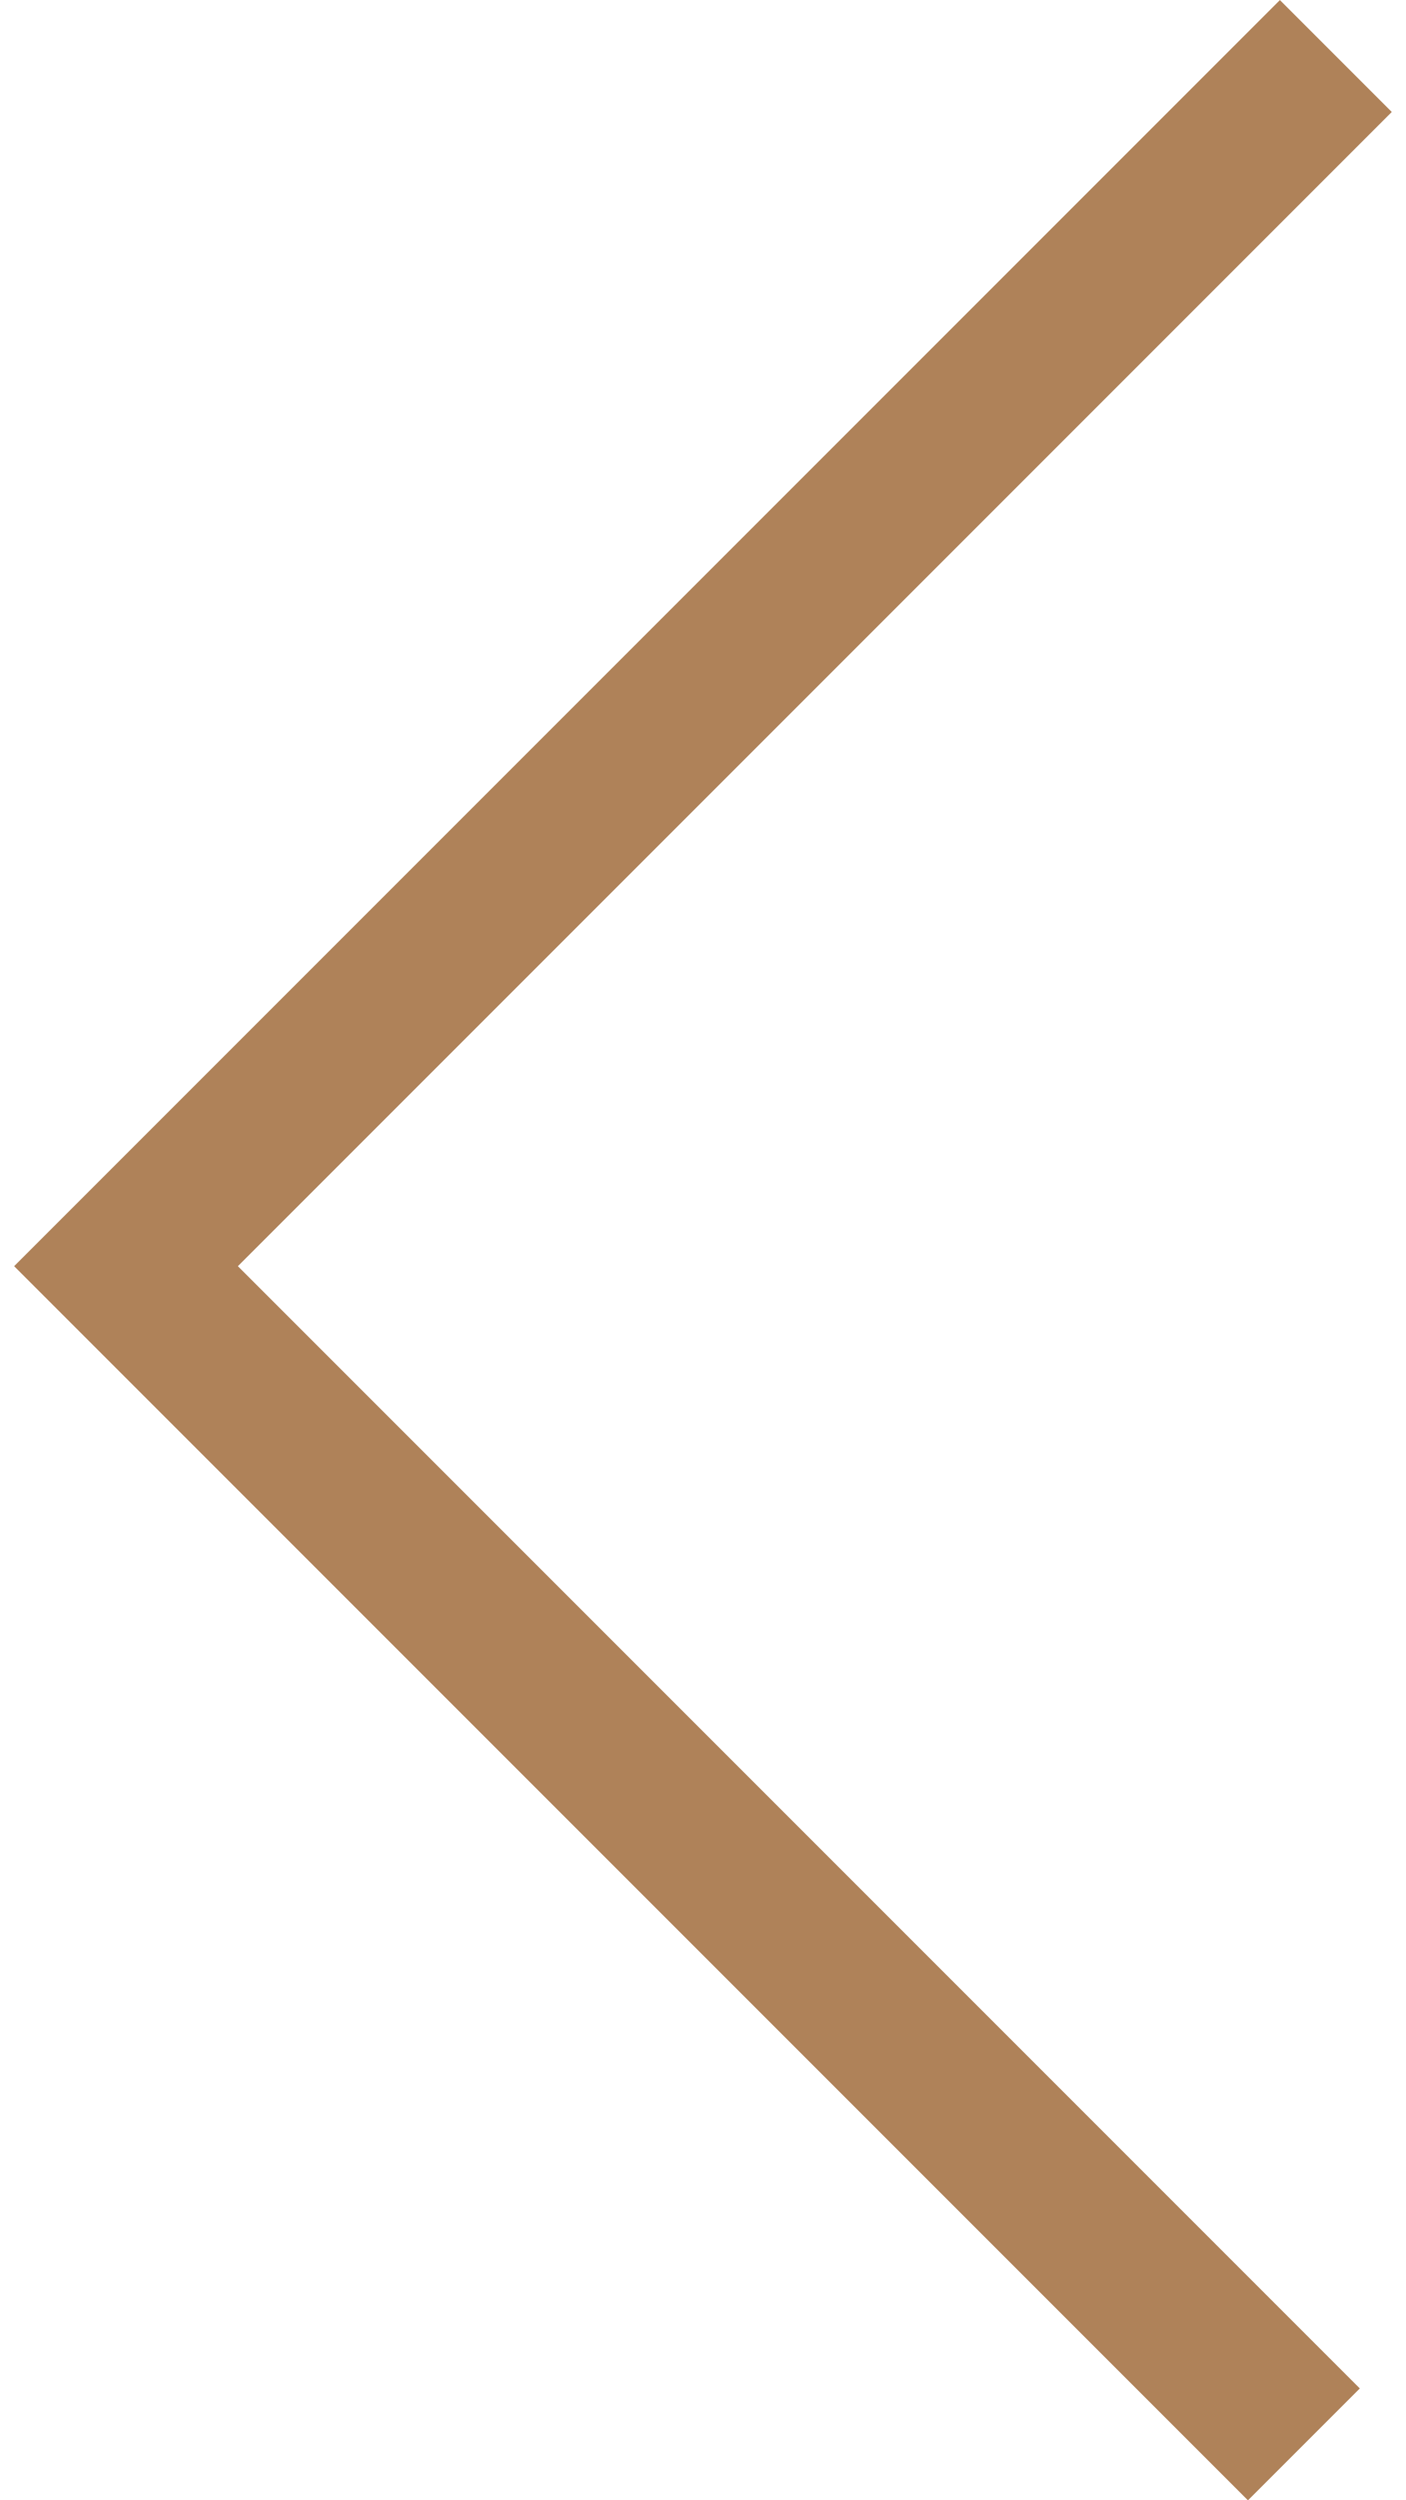<?xml version="1.0" encoding="utf-8"?>
<!-- Generator: Adobe Illustrator 24.0.3, SVG Export Plug-In . SVG Version: 6.00 Build 0)  -->
<svg version="1.1" id="レイヤー_1" xmlns="http://www.w3.org/2000/svg" xmlns:xlink="http://www.w3.org/1999/xlink" x="0px"
	 y="0px" viewBox="0 0 8.708 15.799" width="9" height="16" style="enable-background:new 0 0 8.708 15.799;" xml:space="preserve">
<style type="text/css">
	.st0{fill:none;stroke:#AF8259;stroke-miterlimit:10;}
</style>
<polyline class="st0" points="8.354,0.354 0.707,8.001 8.152,15.446 "/>
</svg>
